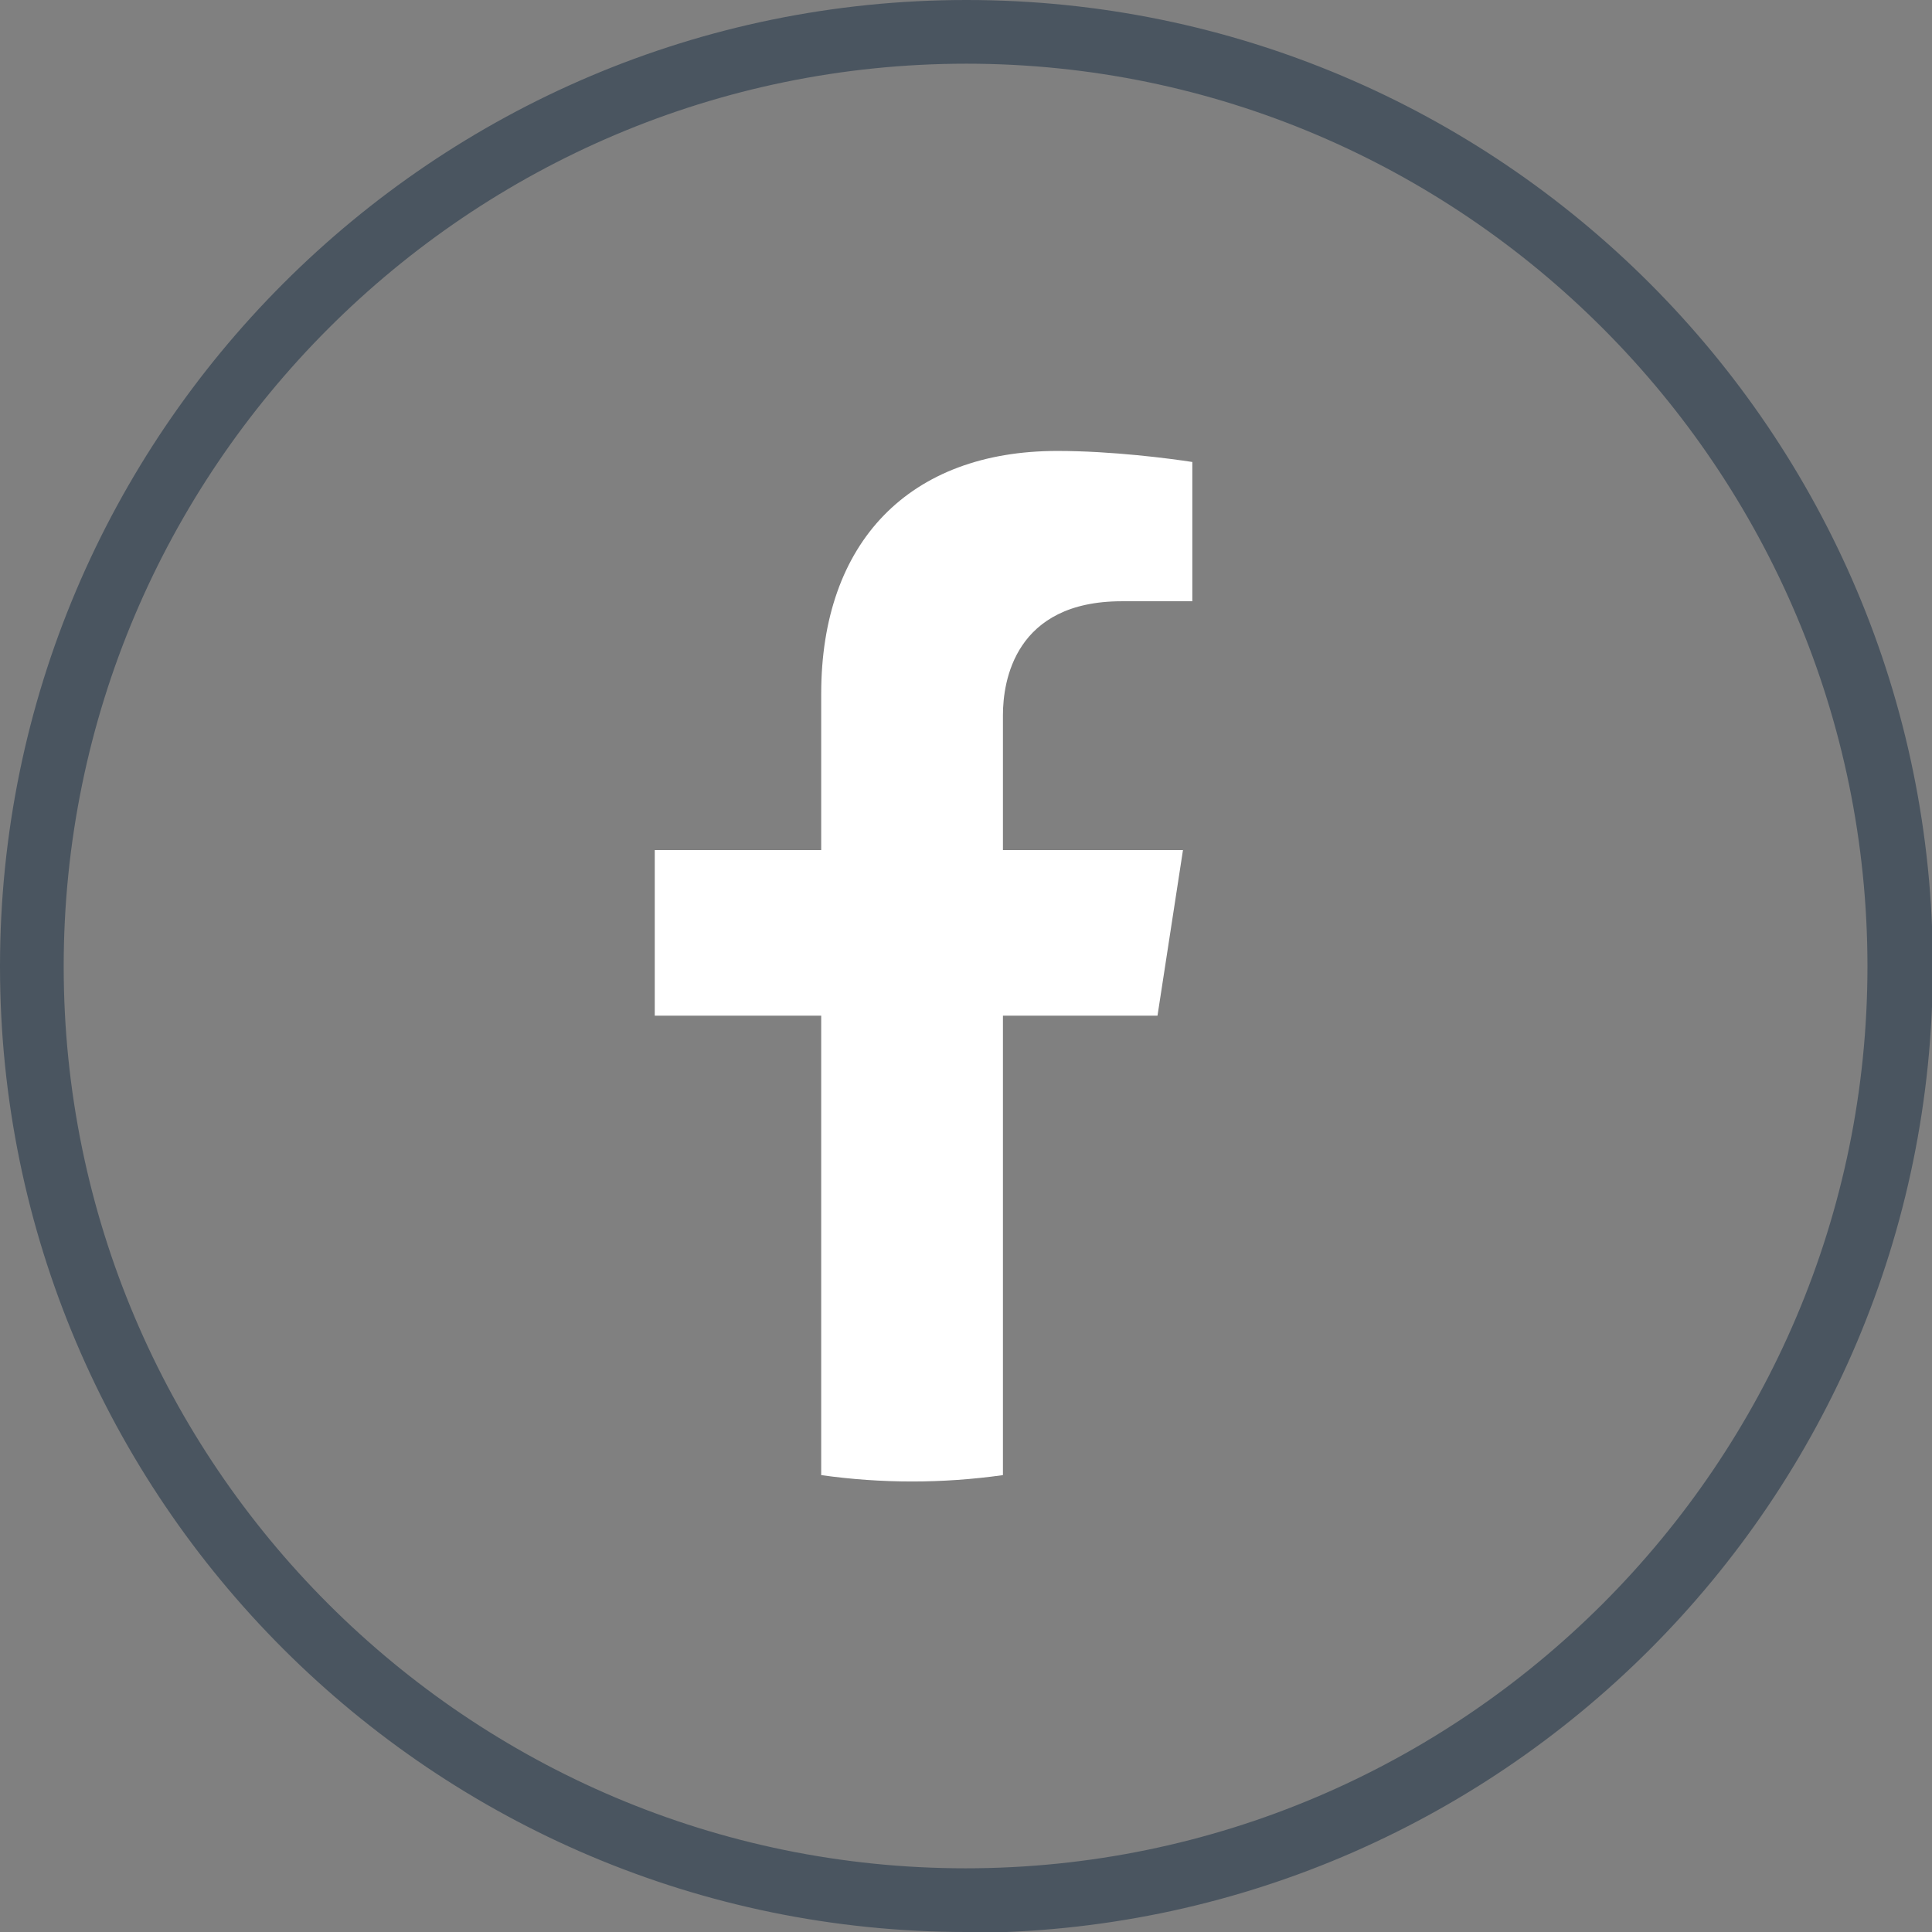 <?xml version="1.0" encoding="UTF-8"?><svg id="Ebene_2" xmlns="http://www.w3.org/2000/svg" viewBox="0 0 22.75 22.75"><rect x="0" y="0" width="22.75" height="22.75" fill="#808080" stroke="none"/><defs><style>.cls-1{fill:#fff;}.cls-2{fill:#4a5560;}</style></defs><path class="cls-2" d="M11.38,22.75C5.1,22.75,0,17.65,0,11.38S5.1,0,11.38,0s11.38,5.1,11.38,11.38-5.1,11.38-11.38,11.38ZM11.38,.75C5.52,.75,.75,5.52,.75,11.38s4.77,10.62,10.62,10.62,10.62-4.77,10.62-10.62S17.23,.75,11.38,.75Z"/><path class="cls-1" d="M13.21,7.08h.83v-1.64c-.26-.04-.94-.13-1.59-.13-1.74,0-2.78,1.07-2.78,2.86v1.84h-1.96v1.95h1.96v5.41c.71,.1,1.43,.1,2.14,0v-5.41h1.82l.3-1.95h-2.12v-1.59c0-.4,.14-1.34,1.4-1.34Z"/></svg>